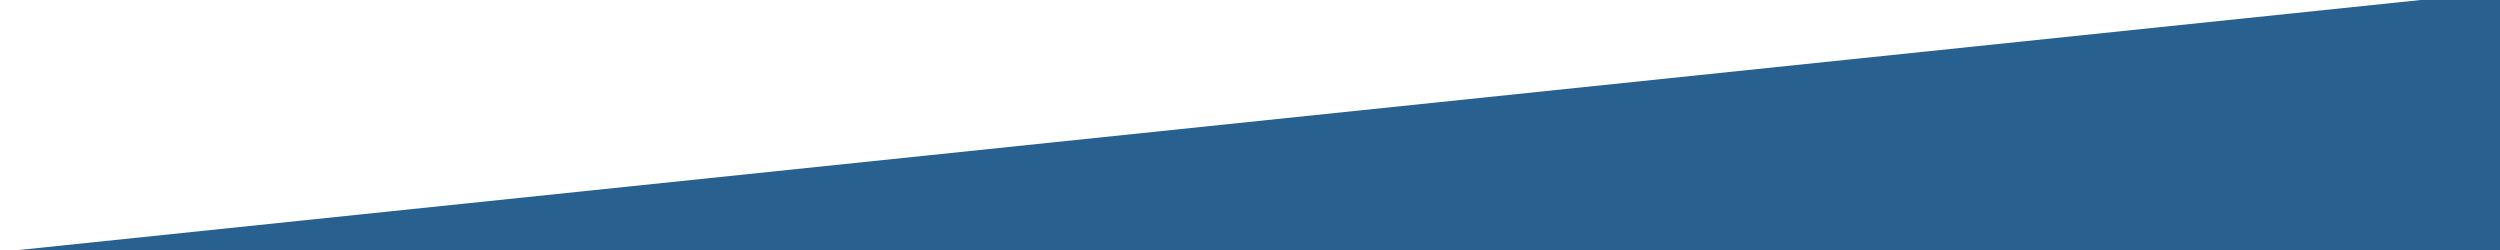 <?xml version="1.0" encoding="UTF-8" standalone="no"?>
<svg
   xmlns:dc="http://purl.org/dc/elements/1.1/"
   xmlns:cc="http://creativecommons.org/ns#"
   xmlns:rdf="http://www.w3.org/1999/02/22-rdf-syntax-ns#"
   xmlns:svg="http://www.w3.org/2000/svg"
   xmlns="http://www.w3.org/2000/svg"
   xmlns:sodipodi="http://sodipodi.sourceforge.net/DTD/sodipodi-0.dtd"
   xmlns:inkscape="http://www.inkscape.org/namespaces/inkscape"
   width="600"
   height="60"
   version="1.1"
   id="svg4499"
   sodipodi:docname="blue-slant.svg"
   inkscape:version="0.92.1 r15371">
  <sodipodi:namedview
     pagecolor="#ffffff"
     bordercolor="#666666"
     borderopacity="1"
     objecttolerance="10"
     gridtolerance="10"
     guidetolerance="10"
     inkscape:pageopacity="0"
     inkscape:pageshadow="2"
     inkscape:window-width="1847"
     inkscape:window-height="874"
     id="namedview9"
     showgrid="false"
     inkscape:zoom="0.84852814"
     inkscape:cx="-129.19526"
     inkscape:cy="7.2774773"
     inkscape:window-x="0"
     inkscape:window-y="0"
     inkscape:window-maximized="0"
     inkscape:current-layer="svg4499" />
  <defs
     id="defs4503" />
  <g
     id="g4489"
     transform="translate(0,-240)">
    <title
       id="title4486">background</title>
    <rect
       id="canvas_background"
       height="402"
       width="582"
       y="-1"
       x="-1"
       style="fill:none" />
  </g>
  <path
     style="fill:#286090;fill-opacity:1;stroke:#fafafa;stroke-width:0;stroke-miterlimit:4;stroke-dasharray:none;stroke-opacity:1"
     d="M 0.003,60.469 601.027,-2.086 600.002,60.469 v 0 z"
     id="rect5100"
     inkscape:connector-curvature="0"
     sodipodi:nodetypes="ccccc" />
</svg>
